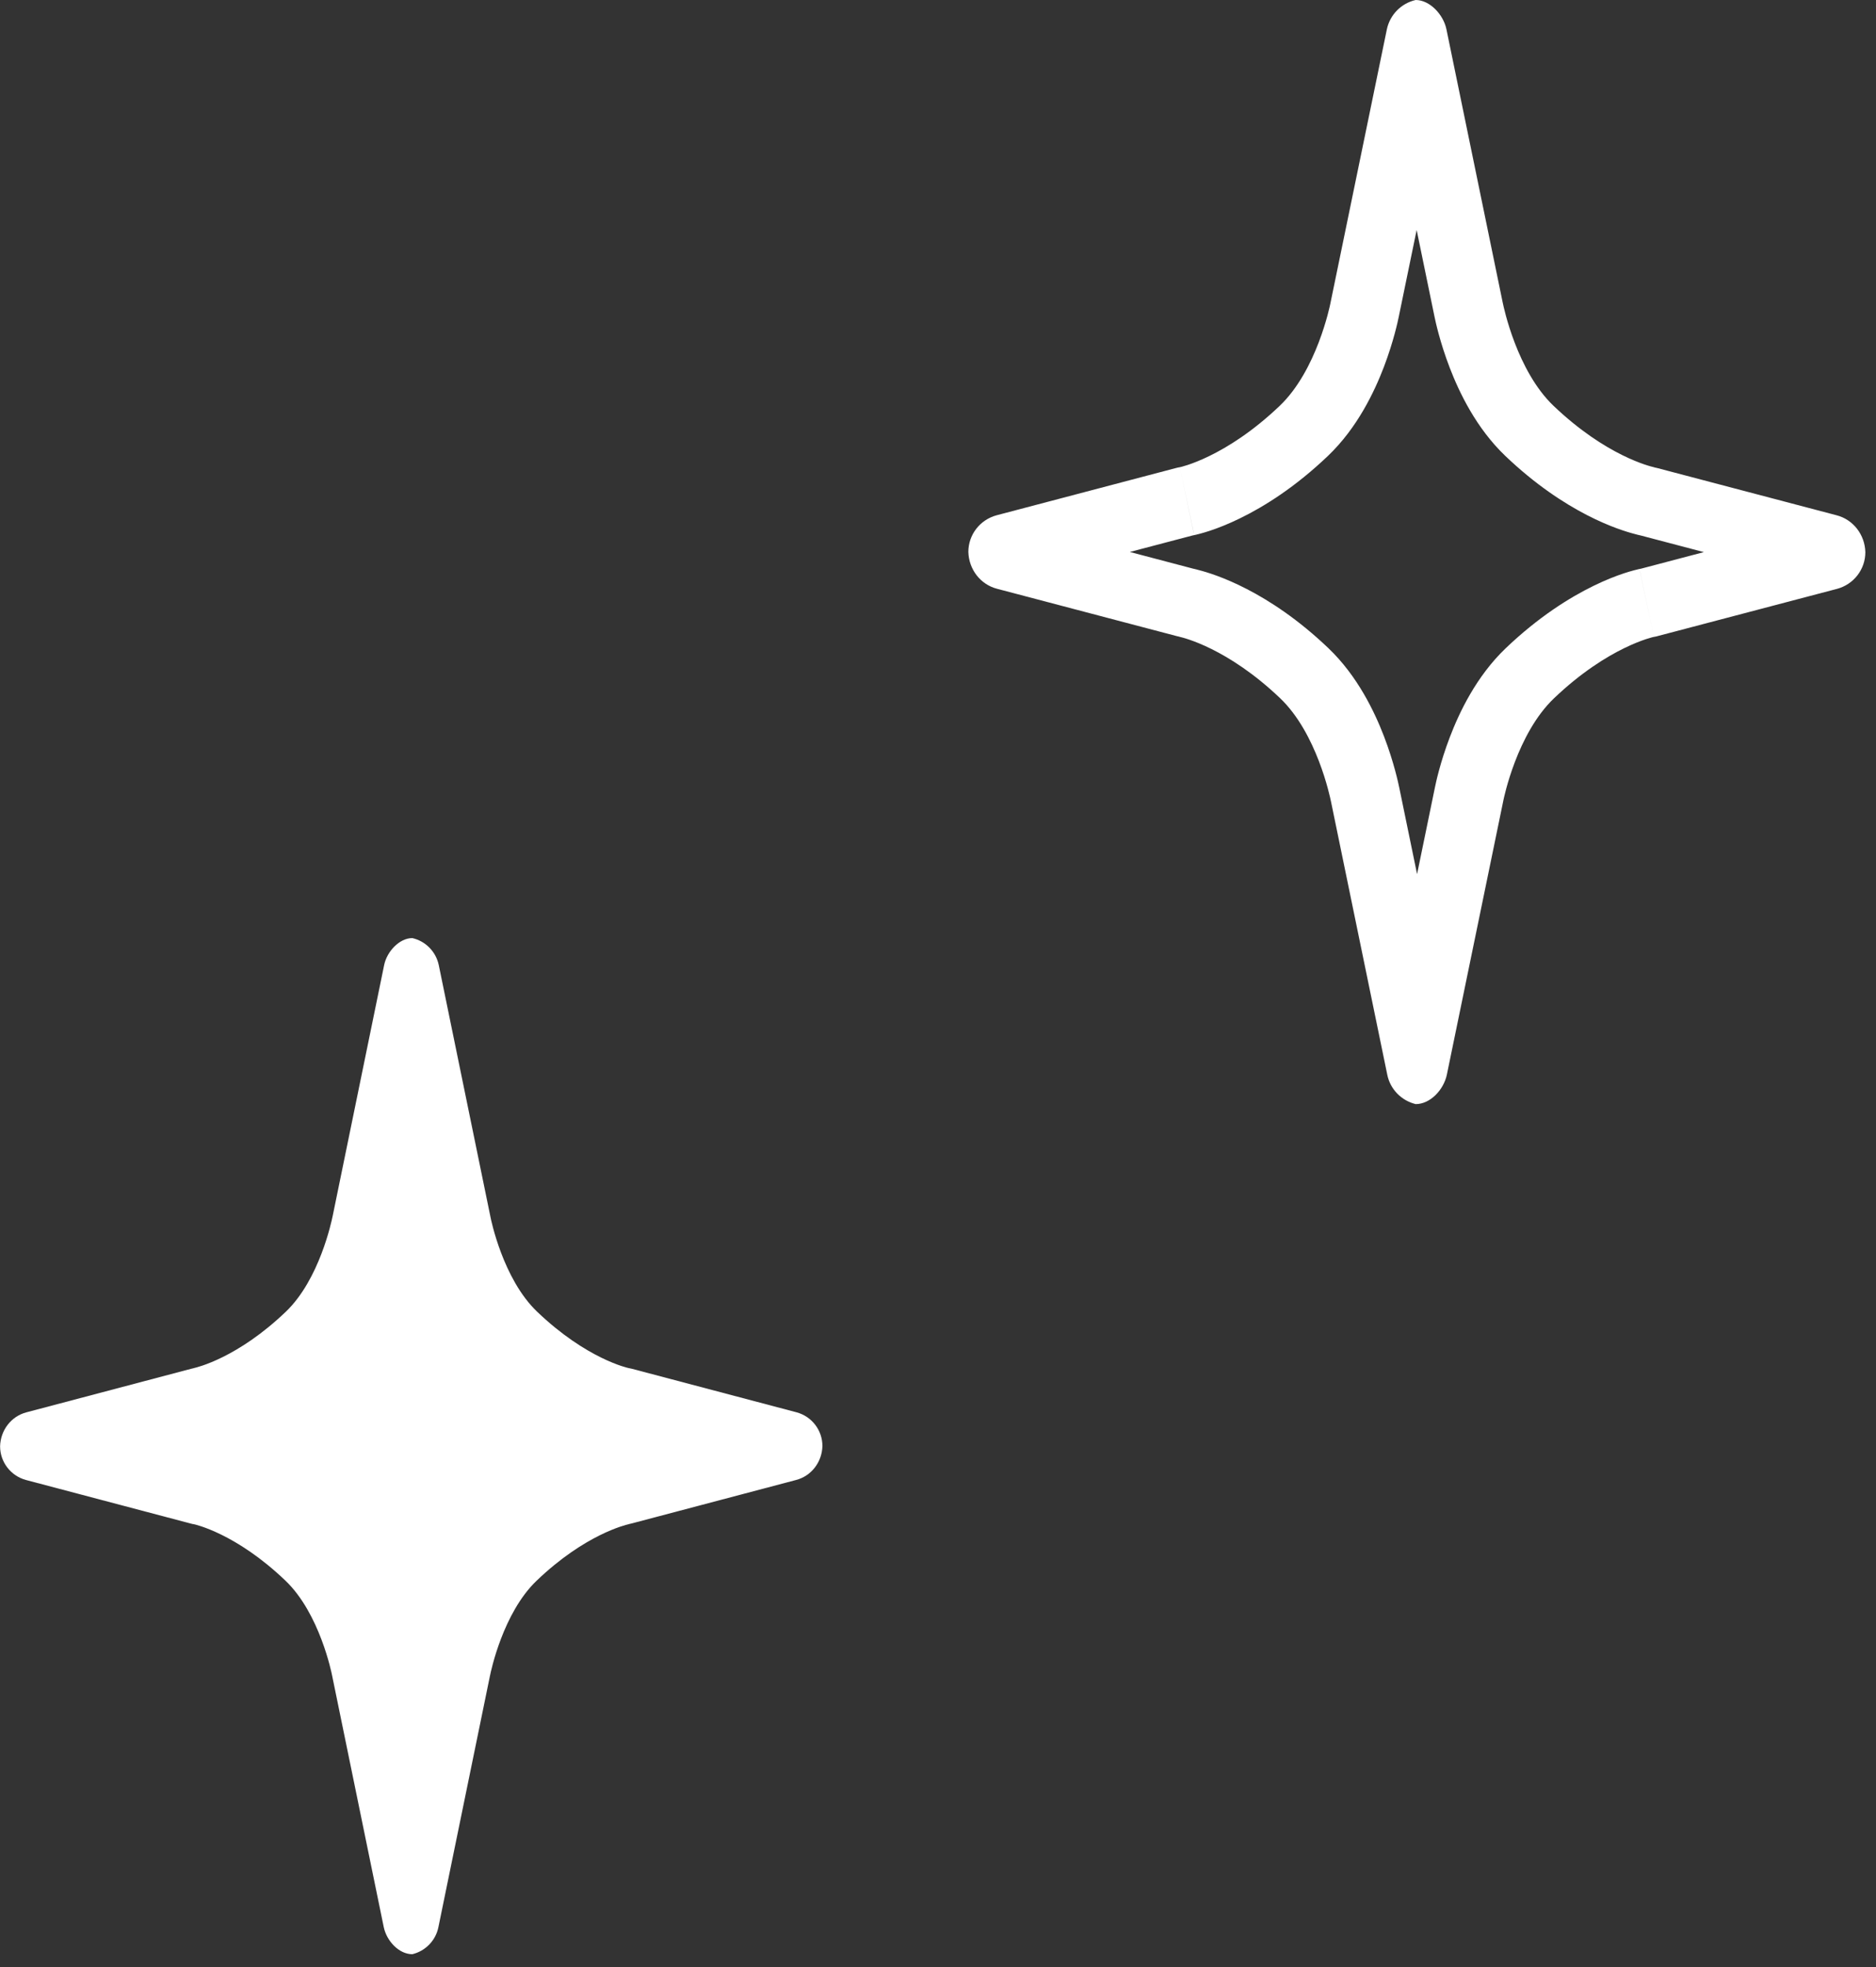<?xml version="1.0" encoding="UTF-8"?> <svg xmlns="http://www.w3.org/2000/svg" width="62" height="65" viewBox="0 0 62 65" fill="none"><rect x="0" y="0" width="62" height="65" fill="#333333" stroke="none"/><path fill-rule="evenodd" clip-rule="evenodd" d="M13.627 64.578L13.627 31C14.06 31.099 14.406 31.441 14.501 31.893L16.211 40.222C16.22 40.269 16.614 42.256 17.747 43.342C19.396 44.921 20.771 45.208 20.771 45.208C20.806 45.213 20.84 45.221 20.875 45.23L26.323 46.67C26.828 46.805 27.18 47.262 27.18 47.784C27.167 48.315 26.815 48.776 26.31 48.907L20.862 50.347C20.846 50.35 20.825 50.354 20.806 50.359C20.794 50.362 20.784 50.366 20.775 50.369L20.77 50.37C20.674 50.393 19.33 50.707 17.734 52.236C16.622 53.3 16.222 55.237 16.195 55.37L16.193 55.377L14.488 63.688C14.397 64.133 14.055 64.475 13.627 64.578ZM13.627 31L13.627 64.578C13.181 64.578 12.778 64.137 12.683 63.685L10.973 55.356C10.964 55.309 10.57 53.322 9.437 52.237C7.788 50.657 6.413 50.37 6.413 50.37C6.378 50.366 6.343 50.357 6.308 50.348L0.861 48.908C0.356 48.773 0.003 48.316 0.003 47.794C0.017 47.263 0.369 46.802 0.874 46.671L6.322 45.231C6.337 45.228 6.358 45.224 6.376 45.219C6.389 45.216 6.4 45.213 6.409 45.209L6.414 45.208C6.51 45.186 7.854 44.872 9.45 43.343C10.561 42.278 10.961 40.341 10.989 40.208L10.991 40.201L12.696 31.89C12.786 31.446 13.198 31 13.627 31Z" fill="white"></path><path fill-rule="evenodd" clip-rule="evenodd" d="M47.803 0.967C47.704 0.484 47.255 0 46.787 0C46.315 0.107 45.938 0.479 45.834 0.971L43.969 10.021L43.969 10.023C43.952 10.106 43.519 12.241 42.294 13.41C40.495 15.127 38.995 15.439 38.995 15.439C38.958 15.443 38.92 15.453 38.883 15.462L38.881 15.462L32.939 17.027C32.388 17.174 32.003 17.67 32.003 18.238C32.018 18.814 32.402 19.316 32.953 19.457L38.895 21.022C38.913 21.025 38.936 21.03 38.956 21.035C38.969 21.039 38.981 21.042 38.99 21.046L38.996 21.047C39.102 21.072 40.568 21.414 42.308 23.074C43.518 24.229 43.955 26.329 43.986 26.48L43.987 26.481L43.988 26.488L45.849 35.519C45.947 36.001 46.321 36.373 46.787 36.486C47.274 36.486 47.713 36.007 47.817 35.515L49.682 26.465L49.682 26.463C49.7 26.379 50.132 24.245 51.358 23.076C53.157 21.359 54.656 21.047 54.656 21.047C54.694 21.043 54.731 21.033 54.769 21.024L54.77 21.023L60.713 19.459C61.263 19.312 61.648 18.816 61.648 18.248C61.633 17.671 61.249 17.17 60.699 17.028L54.756 15.463C54.739 15.46 54.716 15.456 54.696 15.451C54.683 15.447 54.671 15.444 54.661 15.44L54.655 15.438C54.549 15.414 53.084 15.072 51.343 13.411C50.133 12.256 49.696 10.156 49.665 10.006L49.665 10.005L49.663 9.998L47.803 0.967ZM46.819 7.6L46.226 10.475L46.226 10.477C46.226 10.477 46.226 10.477 46.226 10.477C46.225 10.478 46.225 10.478 46.225 10.479C46.203 10.589 46.06 11.276 45.737 12.124C45.426 12.937 44.863 14.135 43.887 15.066L43.886 15.067C42.803 16.1 41.78 16.739 40.982 17.128C40.585 17.322 40.246 17.453 39.986 17.539C39.856 17.582 39.746 17.614 39.659 17.637C39.615 17.649 39.577 17.659 39.545 17.666C39.529 17.67 39.514 17.673 39.501 17.676L39.482 17.68L39.474 17.682L39.47 17.683L39.468 17.683C39.468 17.683 39.468 17.683 39.467 17.68L39.465 17.681L39.466 17.684L39.409 17.696L37.34 18.24L39.418 18.788C39.459 18.796 39.501 18.806 39.544 18.818L39.547 18.819L39.551 18.82C39.565 18.823 39.584 18.829 39.609 18.836C40.142 18.971 41.916 19.524 43.901 21.418C44.867 22.34 45.428 23.522 45.74 24.334C46.067 25.186 46.214 25.883 46.241 26.014C46.241 26.014 46.241 26.014 46.241 26.014L46.242 26.017L46.242 26.018L46.243 26.022L46.833 28.886L47.425 26.011L47.426 26.009C47.426 26.009 47.426 26.009 47.426 26.009C47.426 26.009 47.426 26.008 47.426 26.007C47.448 25.897 47.59 25.211 47.915 24.361C48.225 23.549 48.788 22.351 49.765 21.419L49.765 21.419C50.848 20.386 51.871 19.747 52.669 19.358C53.066 19.164 53.406 19.033 53.665 18.947C53.795 18.904 53.905 18.872 53.992 18.849C54.036 18.837 54.074 18.827 54.107 18.82C54.123 18.816 54.137 18.812 54.151 18.809L54.169 18.805L54.178 18.804L54.184 18.802C54.184 18.802 54.184 18.802 54.184 18.805L54.186 18.805L54.185 18.802L54.243 18.79L56.311 18.245L54.234 17.698C54.195 17.69 54.154 17.68 54.111 17.669C54.092 17.664 54.069 17.658 54.042 17.65C53.509 17.514 51.735 16.961 49.751 15.068C48.785 14.146 48.224 12.963 47.912 12.152C47.585 11.302 47.438 10.606 47.411 10.473C47.41 10.473 47.41 10.472 47.41 10.471L47.41 10.47L47.41 10.469L47.409 10.464L46.819 7.6ZM54.198 18.866C54.229 19.01 54.329 19.485 54.656 21.047L54.203 18.885L54.198 18.866ZM39.454 17.62C39.423 17.476 39.322 17 38.995 15.439L39.448 17.6L39.454 17.62Z" fill="white"></path></svg> 